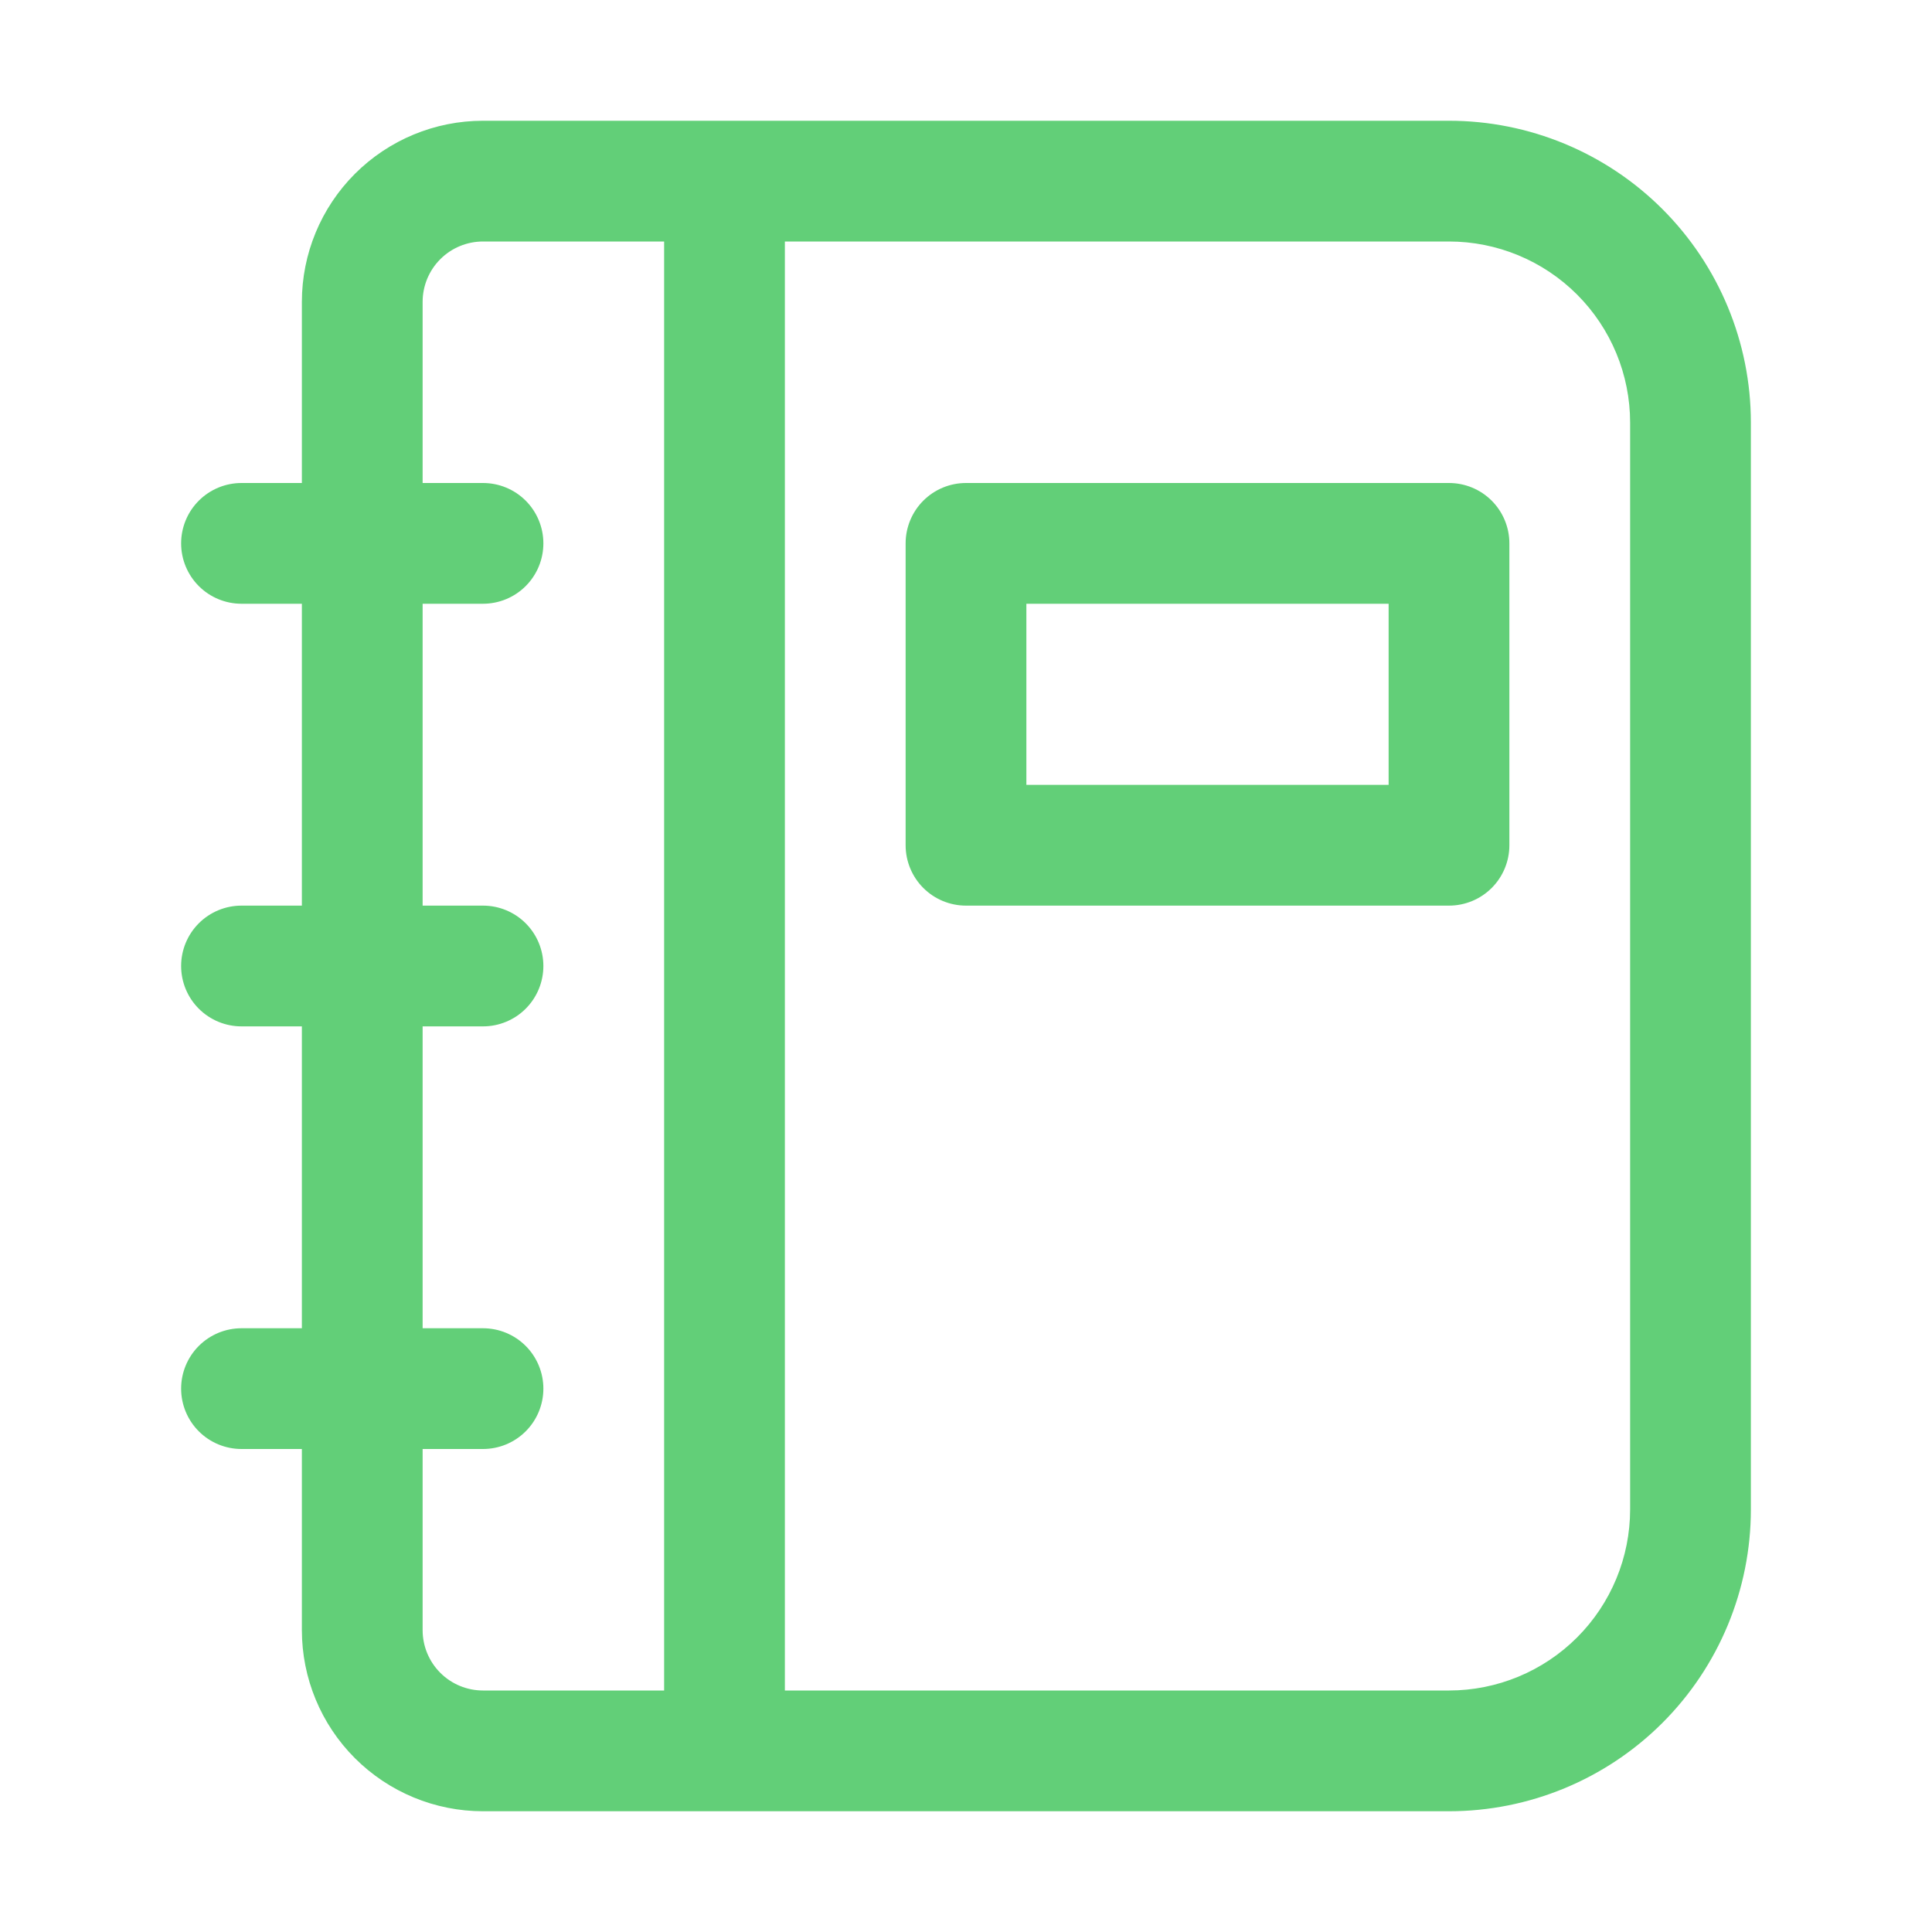 <?xml version="1.0" encoding="UTF-8"?> <svg xmlns="http://www.w3.org/2000/svg" width="100" height="100" viewBox="0 0 100 100" fill="none"> <path d="M75 6.25H25C22.514 6.25 20.129 7.238 18.371 8.996C16.613 10.754 15.625 13.139 15.625 15.625V25H12.5C11.671 25 10.876 25.329 10.29 25.915C9.704 26.501 9.375 27.296 9.375 28.125C9.375 28.954 9.704 29.749 10.29 30.335C10.876 30.921 11.671 31.25 12.5 31.25H15.625V46.875H12.5C11.671 46.875 10.876 47.204 10.29 47.79C9.704 48.376 9.375 49.171 9.375 50C9.375 50.829 9.704 51.624 10.29 52.21C10.876 52.796 11.671 53.125 12.5 53.125H15.625V68.75H12.5C11.671 68.75 10.876 69.079 10.29 69.665C9.704 70.251 9.375 71.046 9.375 71.875C9.375 72.704 9.704 73.499 10.29 74.085C10.876 74.671 11.671 75 12.5 75H15.625V84.375C15.625 86.861 16.613 89.246 18.371 91.004C20.129 92.762 22.514 93.75 25 93.75H75C79.144 93.75 83.118 92.104 86.049 89.174C88.979 86.243 90.625 82.269 90.625 78.125V21.875C90.625 17.731 88.979 13.757 86.049 10.826C83.118 7.896 79.144 6.25 75 6.25V6.25ZM21.875 84.375V75H25C25.829 75 26.624 74.671 27.21 74.085C27.796 73.499 28.125 72.704 28.125 71.875C28.125 71.046 27.796 70.251 27.21 69.665C26.624 69.079 25.829 68.75 25 68.75H21.875V53.125H25C25.829 53.125 26.624 52.796 27.21 52.21C27.796 51.624 28.125 50.829 28.125 50C28.125 49.171 27.796 48.376 27.21 47.79C26.624 47.204 25.829 46.875 25 46.875H21.875V31.25H25C25.829 31.25 26.624 30.921 27.21 30.335C27.796 29.749 28.125 28.954 28.125 28.125C28.125 27.296 27.796 26.501 27.21 25.915C26.624 25.329 25.829 25 25 25H21.875V15.625C21.875 14.796 22.204 14.001 22.79 13.415C23.376 12.829 24.171 12.5 25 12.5H34.375V87.5H25C24.171 87.5 23.376 87.171 22.79 86.585C22.204 85.999 21.875 85.204 21.875 84.375ZM84.375 78.125C84.375 80.611 83.387 82.996 81.629 84.754C79.871 86.512 77.486 87.5 75 87.5H40.625V12.5H75C77.486 12.5 79.871 13.488 81.629 15.246C83.387 17.004 84.375 19.389 84.375 21.875V78.125Z" fill="#62CF78"></path> <path d="M75 25H50C49.171 25 48.376 25.329 47.79 25.915C47.204 26.501 46.875 27.296 46.875 28.125V43.75C46.875 44.579 47.204 45.374 47.79 45.96C48.376 46.546 49.171 46.875 50 46.875H75C75.829 46.875 76.624 46.546 77.21 45.96C77.796 45.374 78.125 44.579 78.125 43.75V28.125C78.125 27.296 77.796 26.501 77.21 25.915C76.624 25.329 75.829 25 75 25ZM71.875 40.625H53.125V31.25H71.875V40.625Z" fill="#62CF78"></path> </svg> 